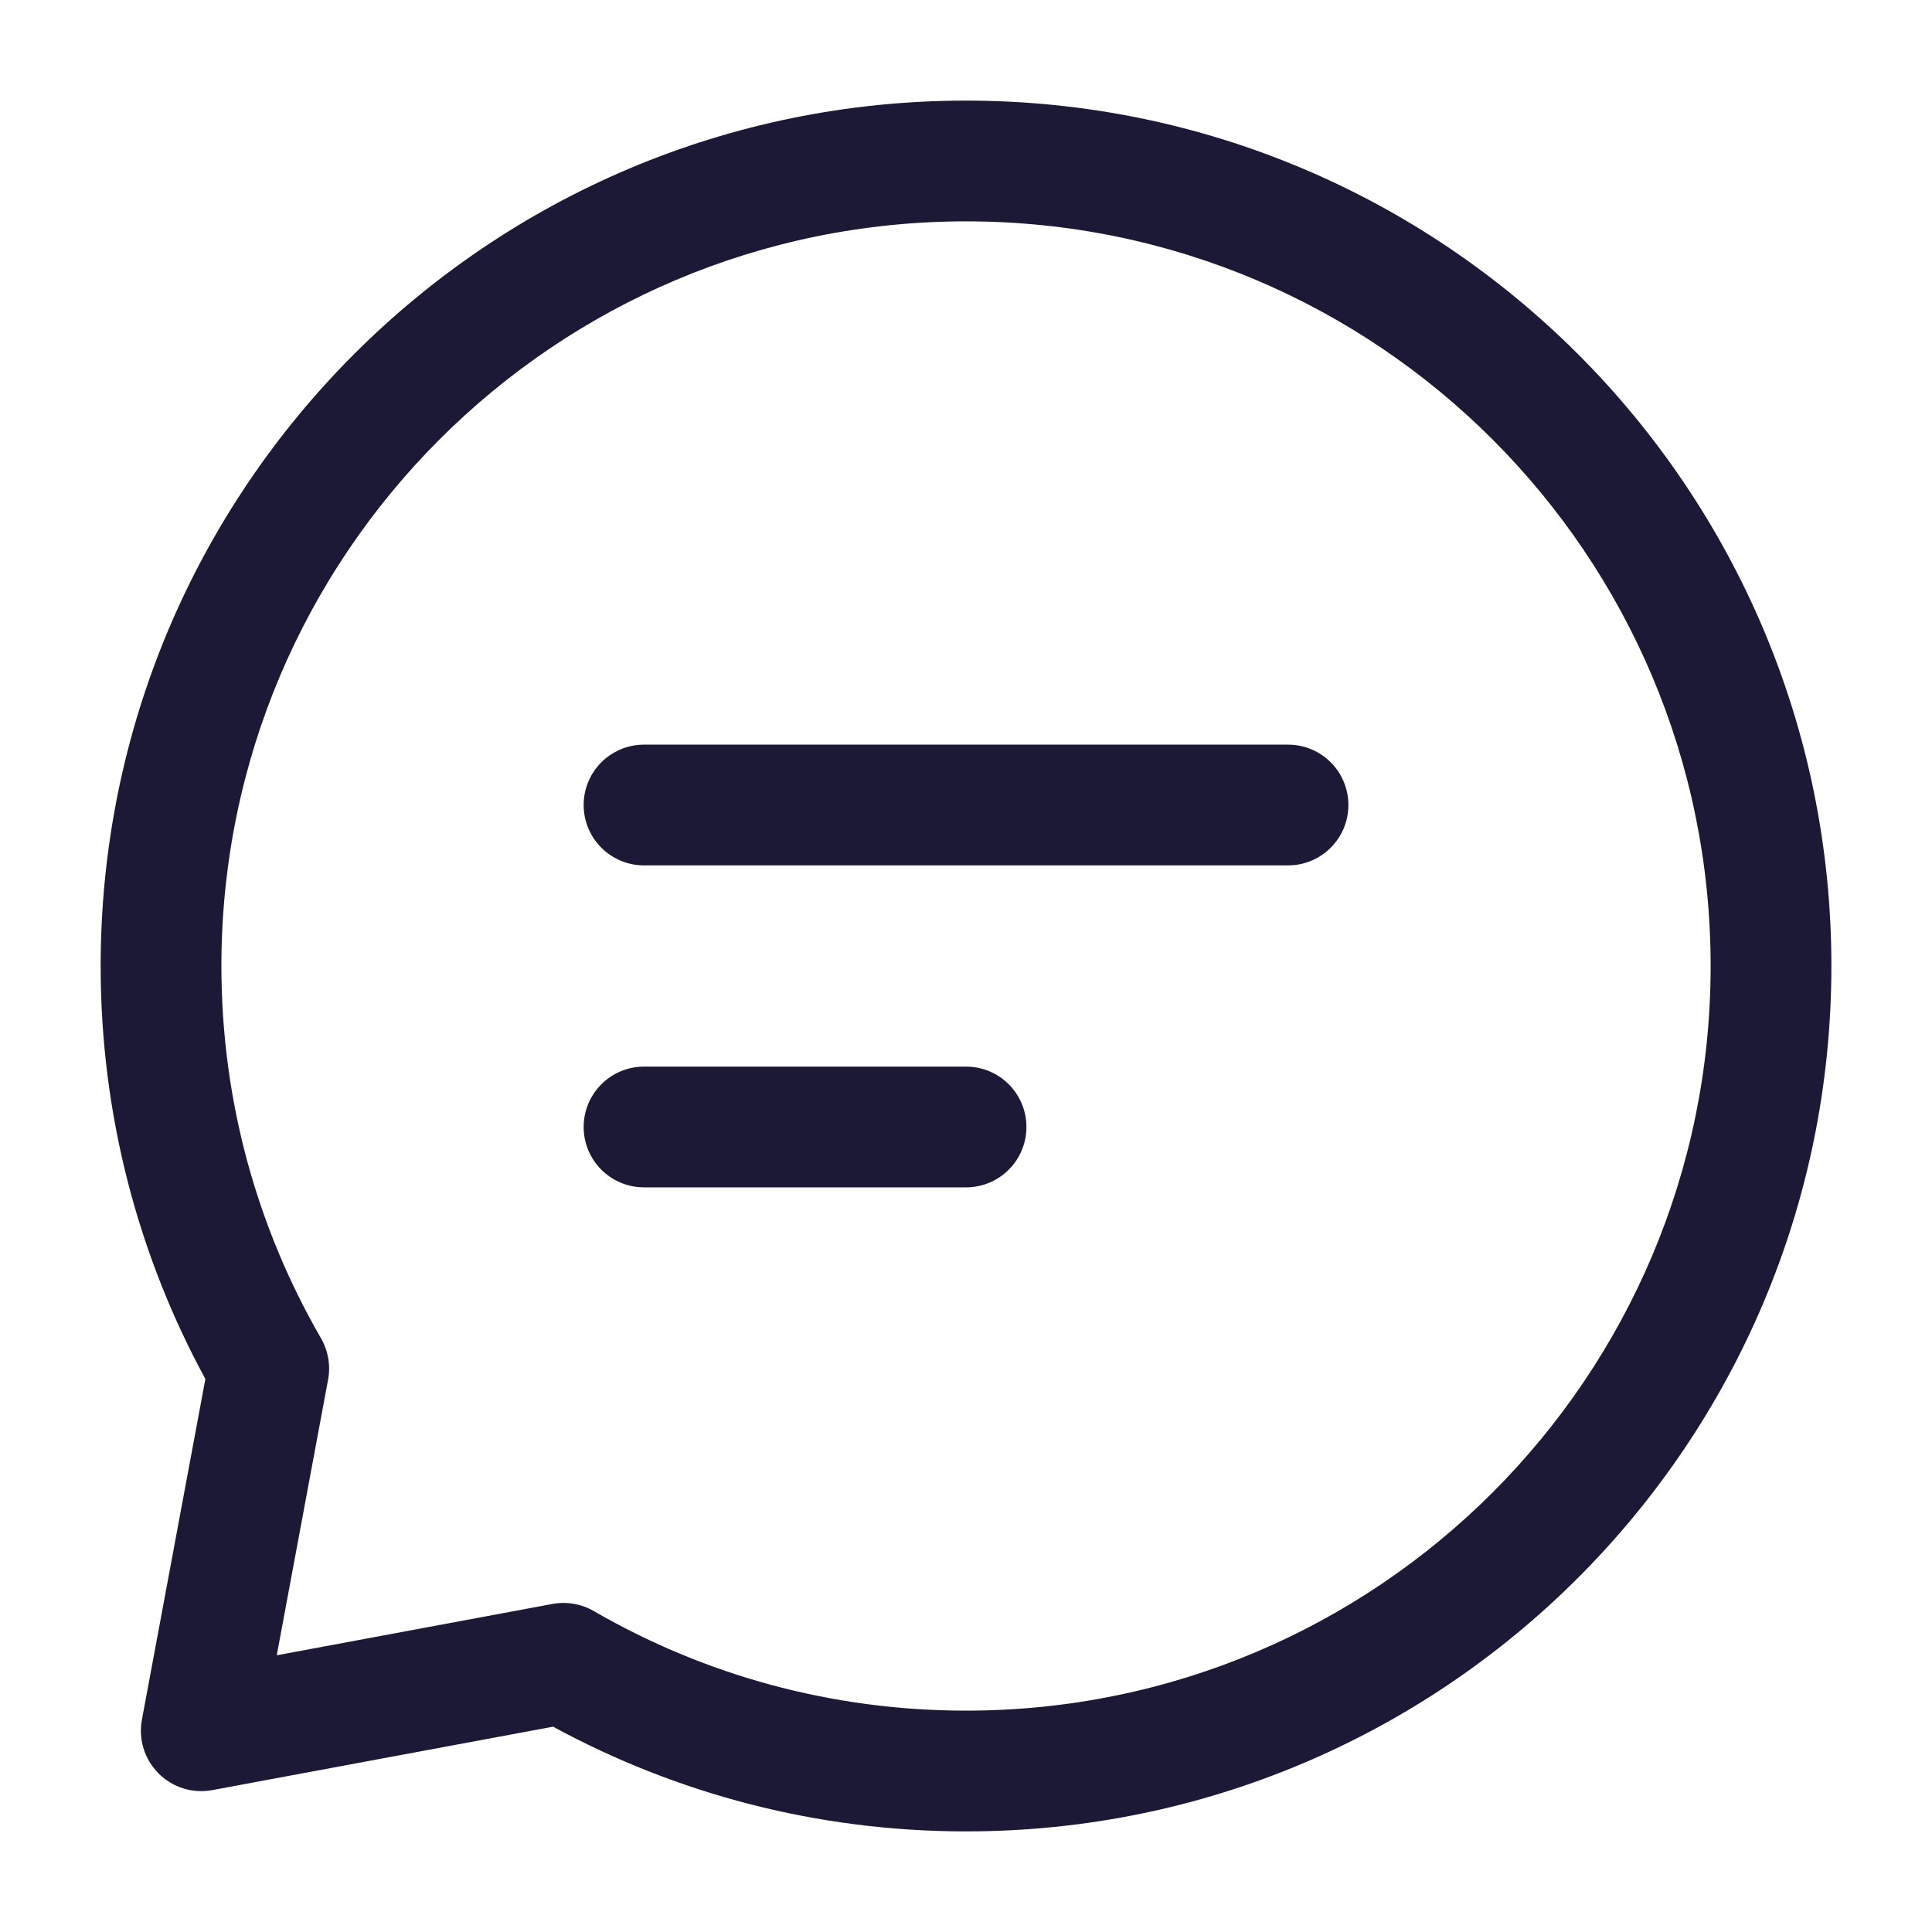 <svg width="40" height="40" viewBox="0 0 40 40" fill="none" xmlns="http://www.w3.org/2000/svg">
<path fill-rule="evenodd" clip-rule="evenodd" d="M12.084 16.667C12.084 15.976 12.644 15.417 13.334 15.417H26.667C27.358 15.417 27.917 15.976 27.917 16.667C27.917 17.357 27.358 17.917 26.667 17.917H13.334C12.644 17.917 12.084 17.357 12.084 16.667Z" fill="#1C1937"/>
<path fill-rule="evenodd" clip-rule="evenodd" d="M12.084 23.333C12.084 22.643 12.644 22.083 13.334 22.083H20.001C20.691 22.083 21.251 22.643 21.251 23.333C21.251 24.024 20.691 24.583 20.001 24.583H13.334C12.644 24.583 12.084 24.024 12.084 23.333Z" fill="#1C1937"/>
<path fill-rule="evenodd" clip-rule="evenodd" d="M2.084 20C2.084 10.105 10.105 2.083 20.001 2.083C29.896 2.083 37.917 10.105 37.917 20C37.917 29.895 29.896 37.917 20.001 37.917C16.907 37.917 13.993 37.131 11.451 35.749L4.396 37.062C3.991 37.138 3.575 37.009 3.283 36.717C2.992 36.426 2.863 36.01 2.938 35.605L4.252 28.55C2.869 26.008 2.084 23.094 2.084 20ZM20.001 4.583C11.486 4.583 4.584 11.486 4.584 20C4.584 22.81 5.335 25.441 6.646 27.707C6.795 27.966 6.847 28.269 6.793 28.562L5.73 34.271L11.438 33.208C11.732 33.154 12.035 33.206 12.293 33.355C14.559 34.666 17.191 35.417 20.001 35.417C28.515 35.417 35.417 28.514 35.417 20C35.417 11.486 28.515 4.583 20.001 4.583Z" fill="#1C1937"/>
</svg>

